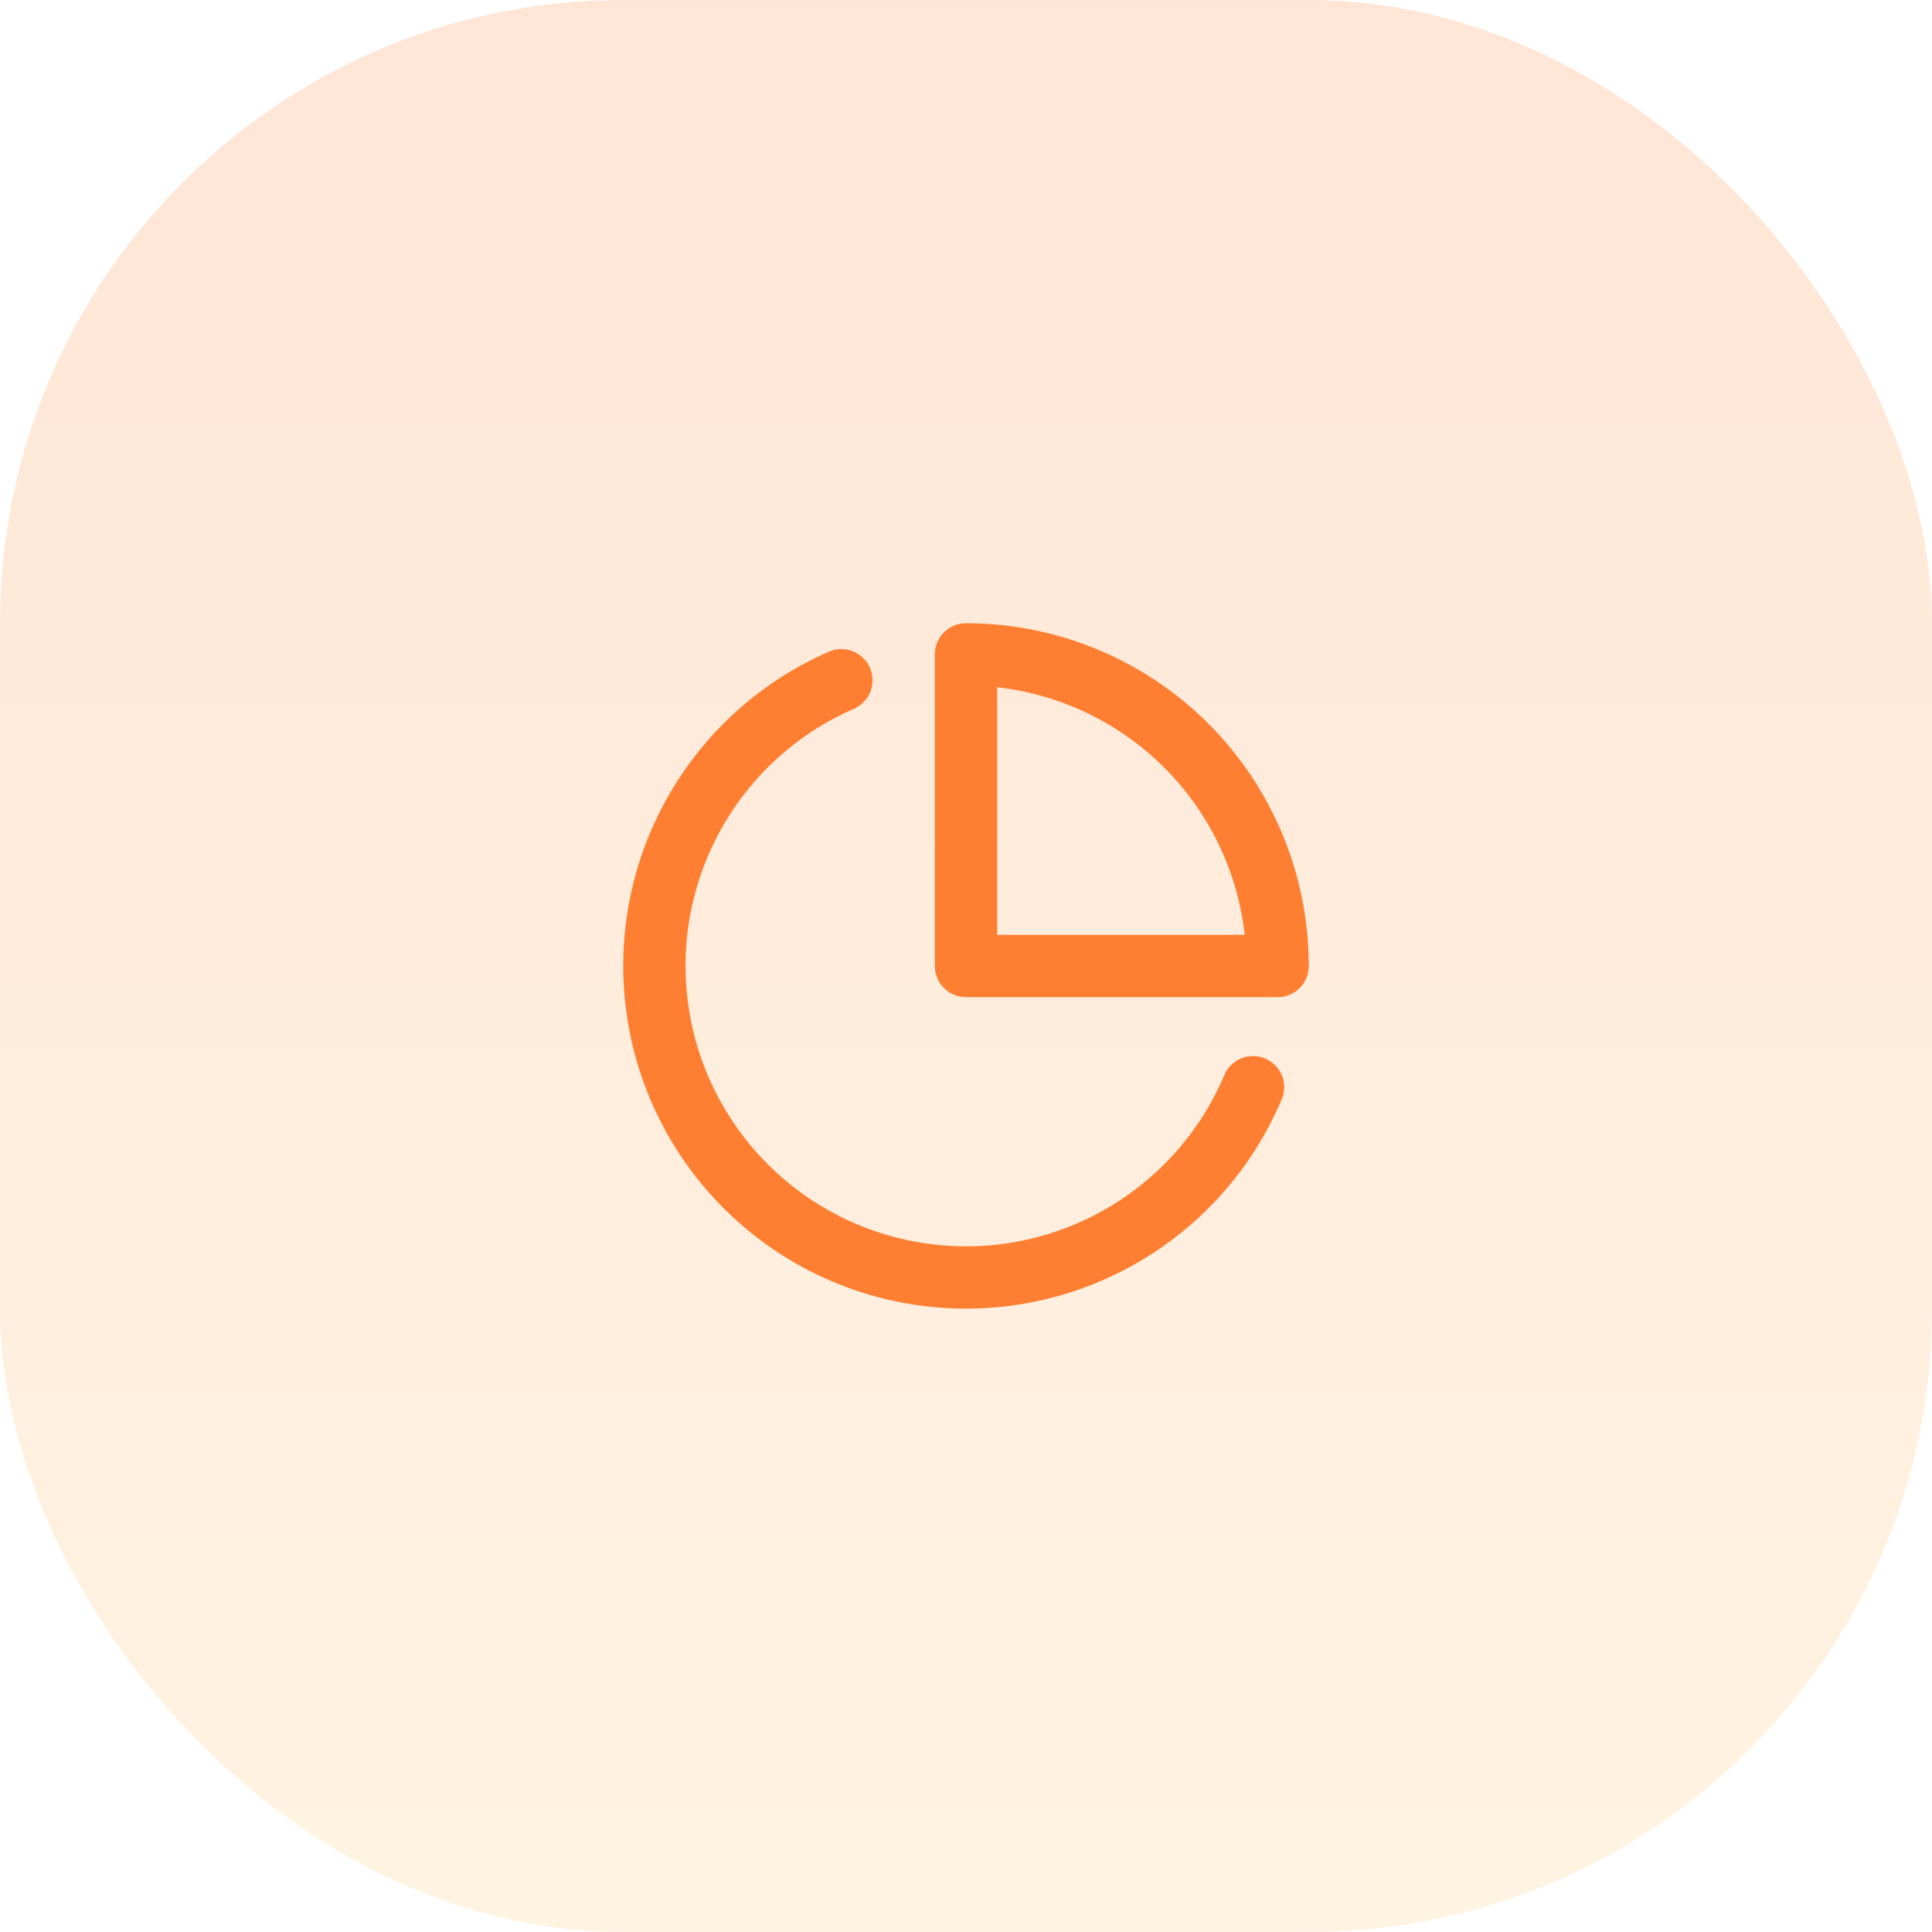 <?xml version="1.0" encoding="UTF-8"?> <svg xmlns="http://www.w3.org/2000/svg" width="62" height="62" viewBox="0 0 62 62" fill="none"> <rect width="62" height="62" rx="20" fill="url(#paint0_linear)" fill-opacity="0.2"></rect> <path d="M40.211 34.89C38.461 39.029 34.165 41.492 29.709 40.912C25.253 40.331 21.731 36.849 21.1 32.4C20.468 27.951 22.882 23.627 27.001 21.83" stroke="#FF7F32" stroke-width="2" stroke-linecap="round" stroke-linejoin="round"></path> <path fill-rule="evenodd" clip-rule="evenodd" d="M41 31C41 28.348 39.946 25.804 38.071 23.929C36.196 22.054 33.652 21 31 21V31H41Z" stroke="#FF7F32" stroke-width="2" stroke-linecap="round" stroke-linejoin="round"></path> <defs> <linearGradient id="paint0_linear" x1="31" y1="0" x2="31" y2="62" gradientUnits="userSpaceOnUse"> <stop stop-color="#FF7F32"></stop> <stop offset="1" stop-color="#FFC56E"></stop> </linearGradient> </defs> </svg> 